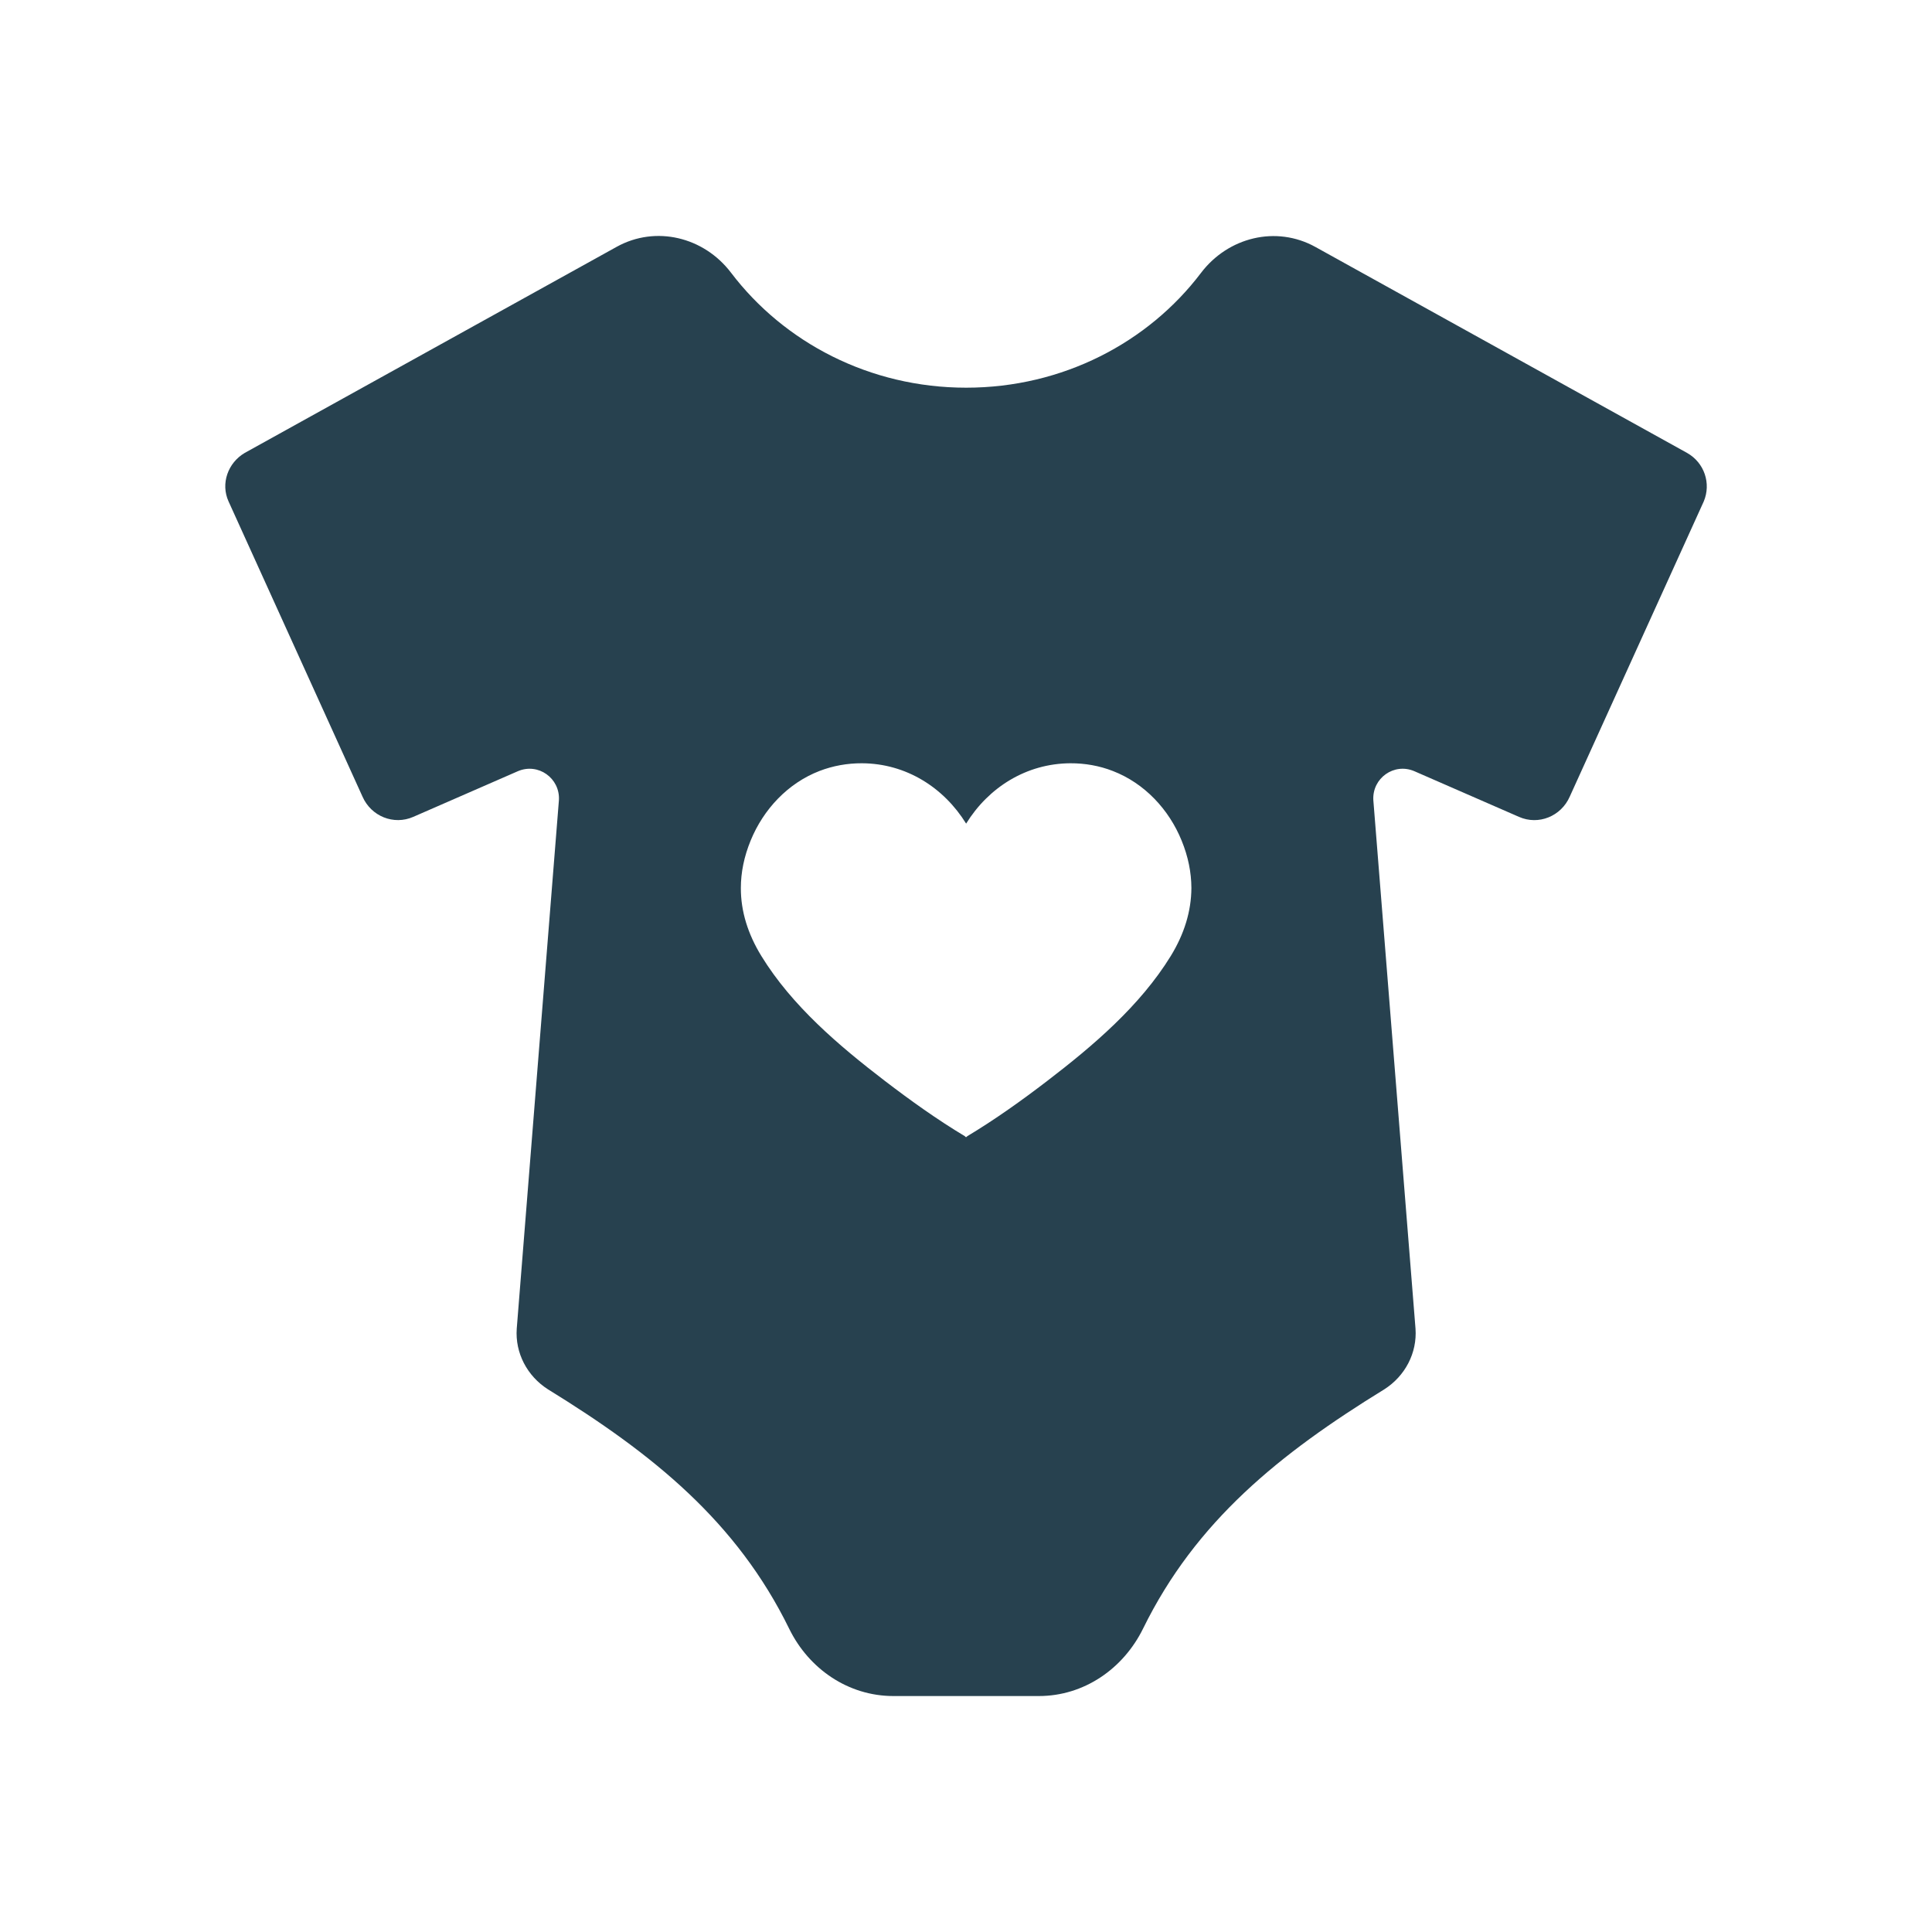 <?xml version="1.0" encoding="UTF-8"?>
<svg xmlns="http://www.w3.org/2000/svg" xmlns:xlink="http://www.w3.org/1999/xlink" version="1.1" id="Ebene_3" x="0px" y="0px" viewBox="0 0 3000 3000" style="enable-background:new 0 0 3000 3000;" xml:space="preserve">
<style type="text/css">
	.st0{fill:#27414F;}
</style>
<path class="st0" d="M2619.7,703.3l-577.1-319.8c-61-33.8-135.7-15.2-177.8,40.4c-81.9,108-214.7,178.1-364.5,178.1  c-150,0-283-70.3-365.2-178.6c-42.1-55.4-116.8-73.8-177.6-40.1l-577.5,320c-26,15.3-37.7,47.5-25.1,75.3L562.9,1237  c13.4,30.5,48.4,44.8,78.9,31.4l162.4-70.9c31.4-13.5,65.5,10.8,63.7,44.8l-65.5,820.8c-2.7,37.7,16.1,73.6,48.4,94.2  c163.2,100.5,293.3,205.4,374.9,372.3c30.5,61.9,91.5,104,161.5,104l226,0c69.9,0,131.1-42.2,161.9-105  c81.7-166.3,211.5-271.1,374.5-371.3c32.3-20.6,51.1-56.5,48.4-94.2l-65.5-820.8c-1.8-34.1,32.3-58.3,63.7-44.8l162.4,70.9  c30.5,13.5,65.5-0.9,78.9-31.4l208.1-458.4C2657.3,750.8,2646.6,718.5,2619.7,703.3z M1818,1484.4c-47.6,77.4-120.5,139.4-191.8,194  c-39.9,30.6-81.3,60.1-124.4,86c-0.6,0.9-1.1,1.4-1.7,1.1c-0.6,0.3-1.1-0.1-1.7-1.1c-43.2-25.9-84.5-55.5-124.4-86  c-71.4-54.7-144.3-116.6-191.8-194c-20.9-34.1-31.9-69.4-31.8-105.5c0-24.2,5-48.8,15.2-73.7c19.8-48.4,57.7-89,106.8-108  c21-8.1,43.5-12.1,66-12c68.5,0.3,127.1,37.6,161.8,93.7c34.7-56.1,93.3-93.3,161.8-93.7c22.5-0.1,45,3.8,66,12  c49.2,19,87.1,59.6,106.8,108c10.2,24.9,15.1,49.5,15.2,73.7C1849.8,1415,1838.9,1450.3,1818,1484.4z"></path>
</svg>
